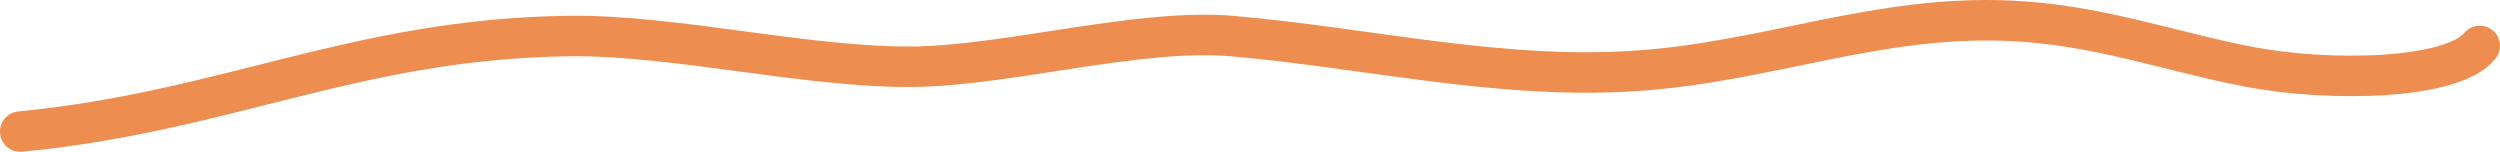 <svg xmlns="http://www.w3.org/2000/svg" width="247" height="15" viewBox="0 0 247 15" fill="none"><path d="M2 13C22.429 11.028 35.049 3.881 56.061 3.561C66.638 3.4 79.885 6.749 90.463 6.588C99.661 6.447 112.689 2.784 121.683 3.561C135.269 4.734 148.387 7.972 162.059 6.972C174.779 6.041 185.466 1.526 198.336 2.041C207.172 2.394 214.155 5.048 222.14 6.588C230.124 8.128 242.293 7.89 245 4.541" stroke="#ED8D4F" stroke-width="4" stroke-linecap="round" stroke-linejoin="round"></path></svg>